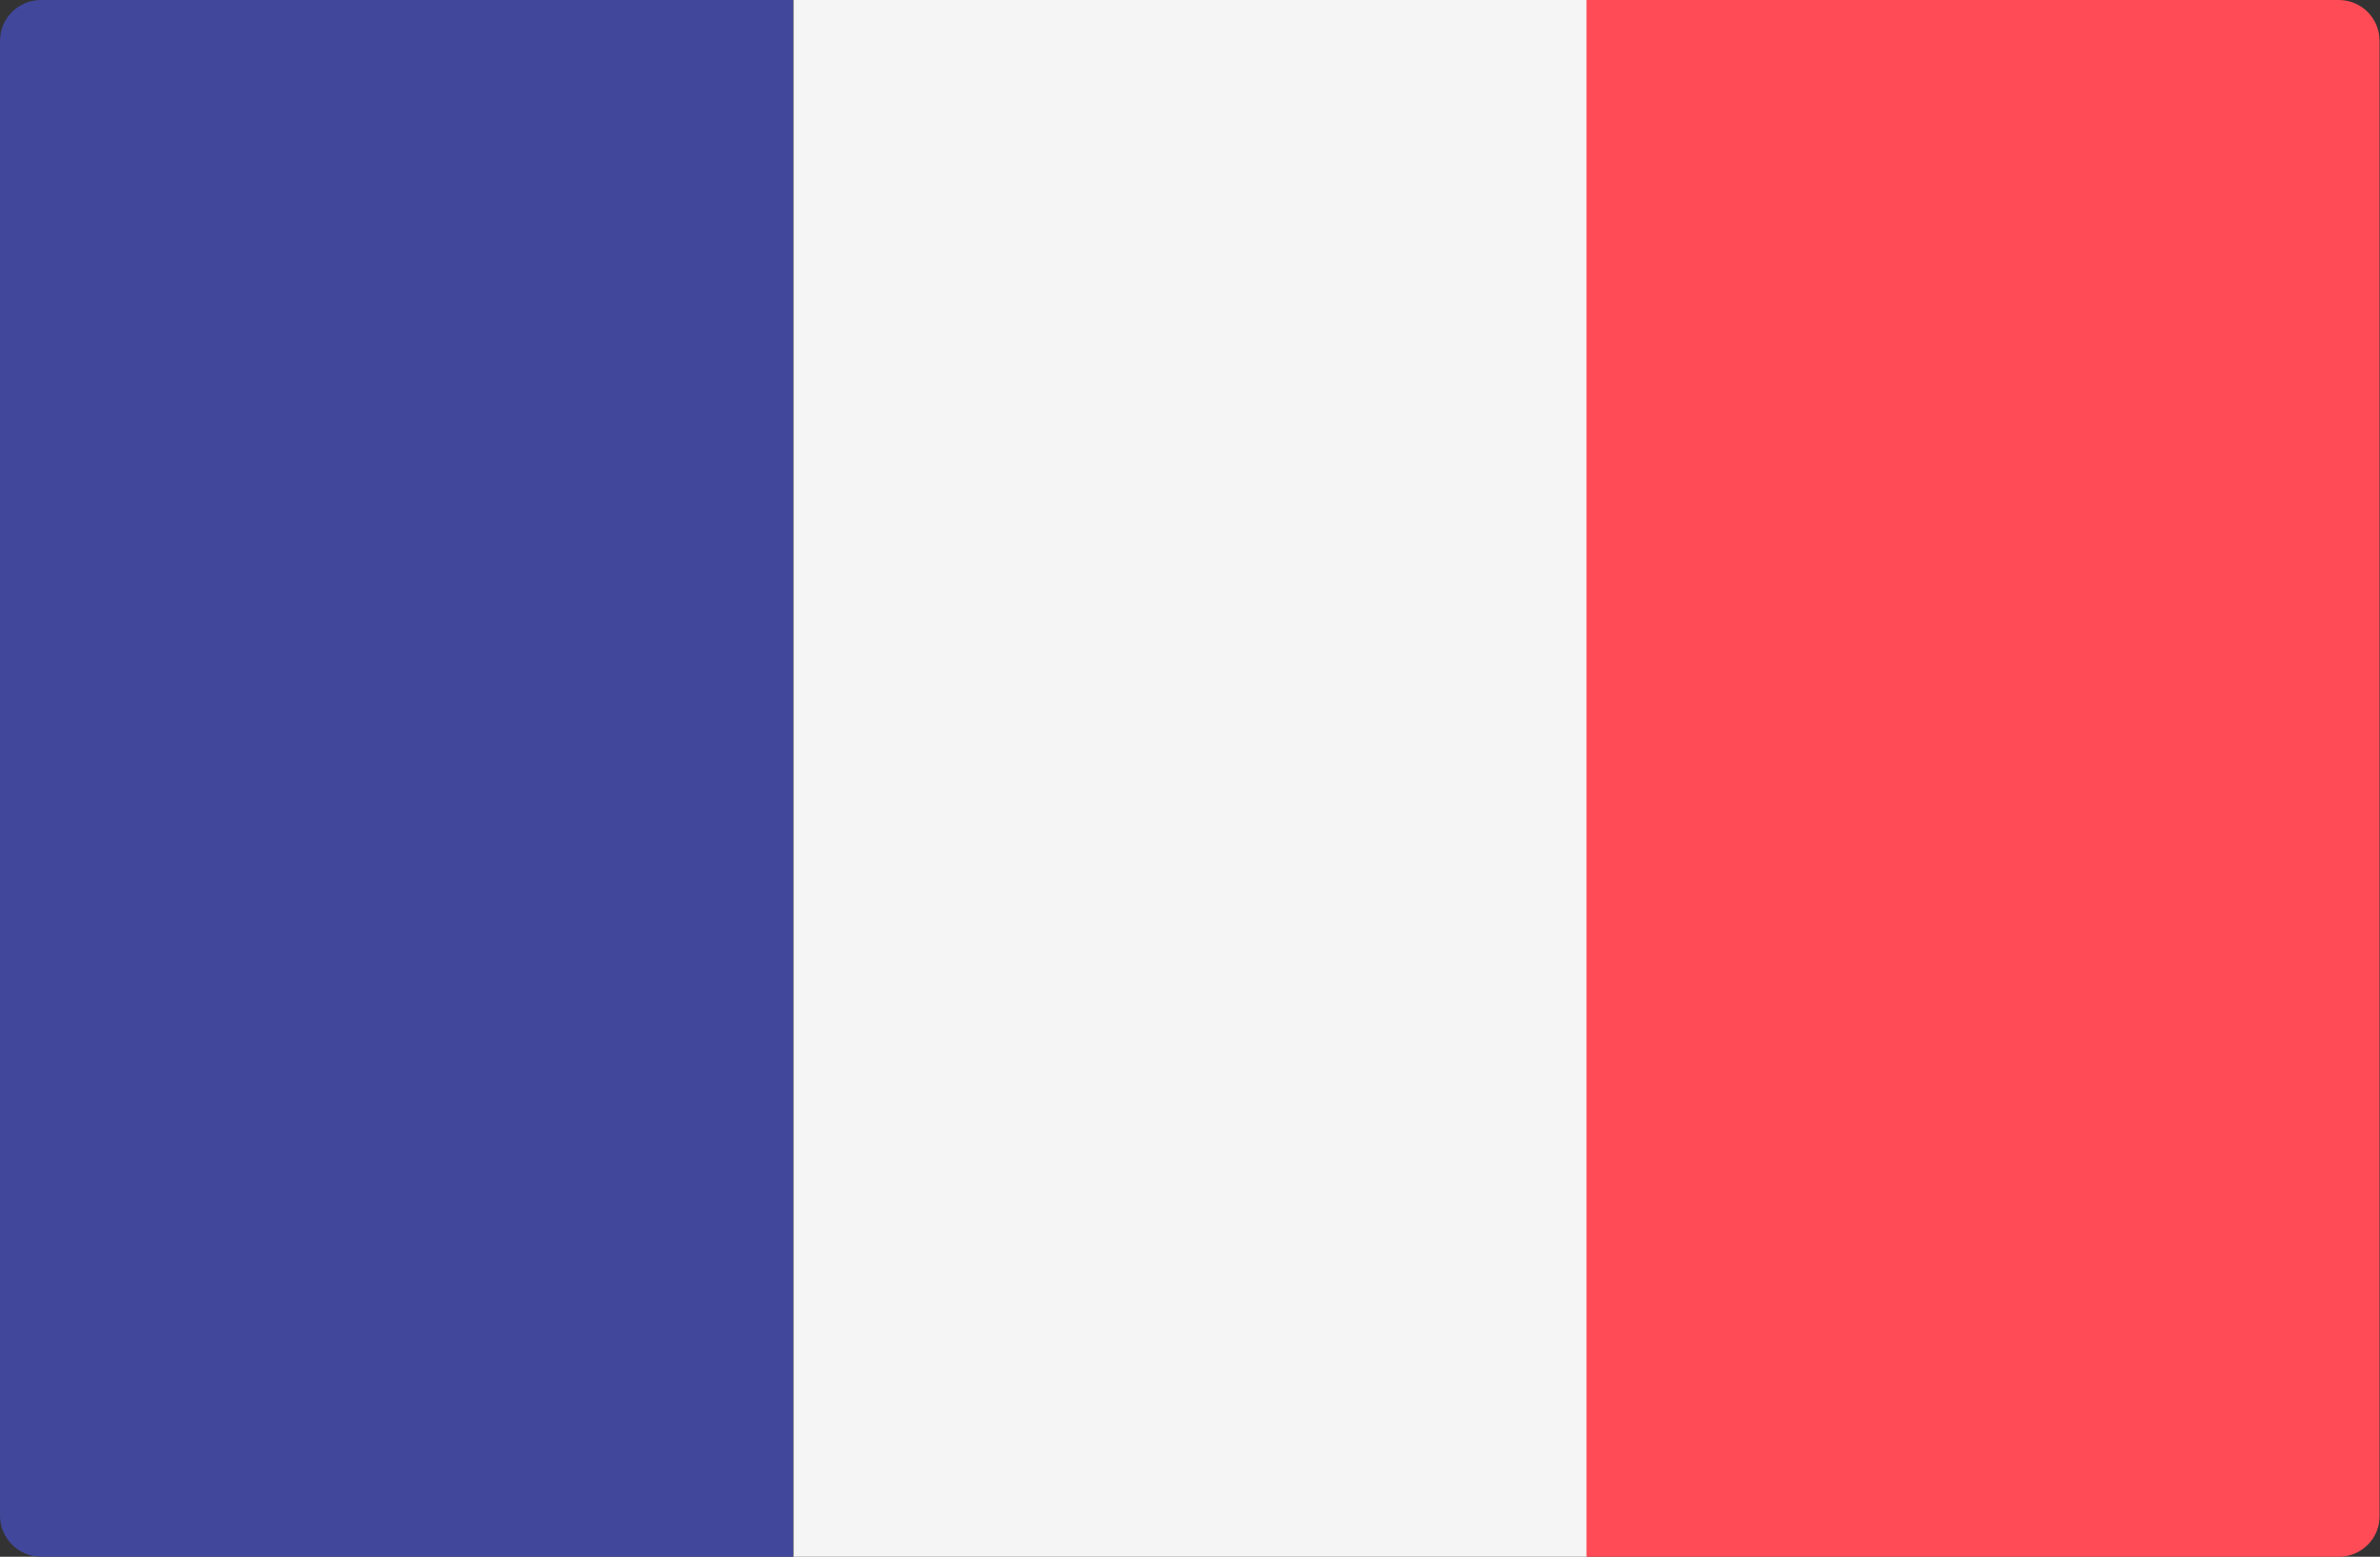 <svg id="Layer_1" xmlns="http://www.w3.org/2000/svg" viewBox="0 0 512 335"><rect x="0" y="0" width="512" height="335" fill="#333333" stroke="none"/><style>.st0{fill:#41479b}.st1{fill:#f5f5f5}.st2{fill:#ff4b55}</style><path class="st0" d="M170.7 335H8.8C4 335 0 331 0 326.2V8.8C0 3.9 4 0 8.8 0h161.8v335z"/><path class="st1" d="M170.7 0h170.7v335H170.7z"/><path class="st2" d="M503.2 335H341.3V0h161.8c4.9 0 8.8 3.9 8.8 8.8v317.4c.1 4.8-3.9 8.8-8.7 8.8z"/></svg>